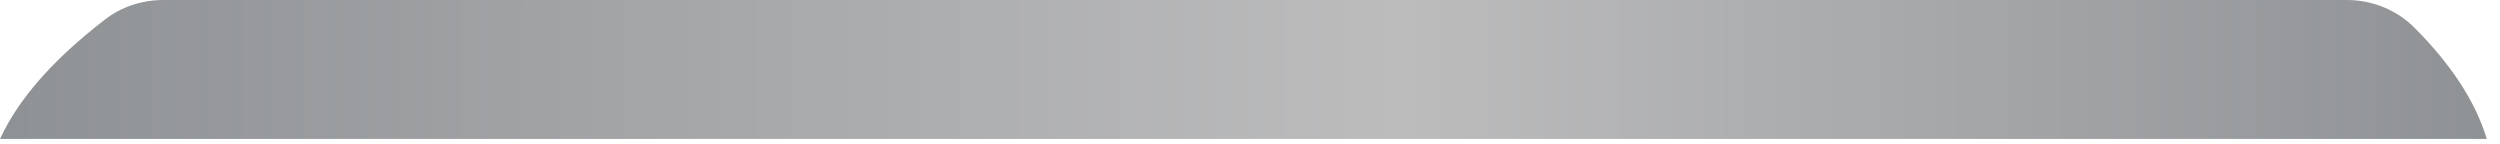 <?xml version="1.0" encoding="utf-8"?>
<svg xmlns="http://www.w3.org/2000/svg" fill="none" height="100%" overflow="visible" preserveAspectRatio="none" style="display: block;" viewBox="0 0 104 6" width="100%">
<path d="M97.637 0H6.786C5.913 0 5.06 0.28 4.381 0.801C2.222 2.46 0.762 4.12 0 5.78H103.45C102.985 4.236 101.98 2.691 100.436 1.147C99.708 0.418 98.695 0 97.637 0Z" fill="url(#paint0_linear_0_8004)" id="path90"/>
<defs>
<linearGradient gradientUnits="userSpaceOnUse" id="paint0_linear_0_8004" x1="0" x2="103.45" y1="2.89" y2="2.89">
<stop stop-color="#8F9295"/>
<stop offset="0.005" stop-color="#8F9295"/>
<stop offset="0.563" stop-color="#BCBCBD"/>
<stop offset="1" stop-color="#8F9295"/>
</linearGradient>
</defs>
</svg>